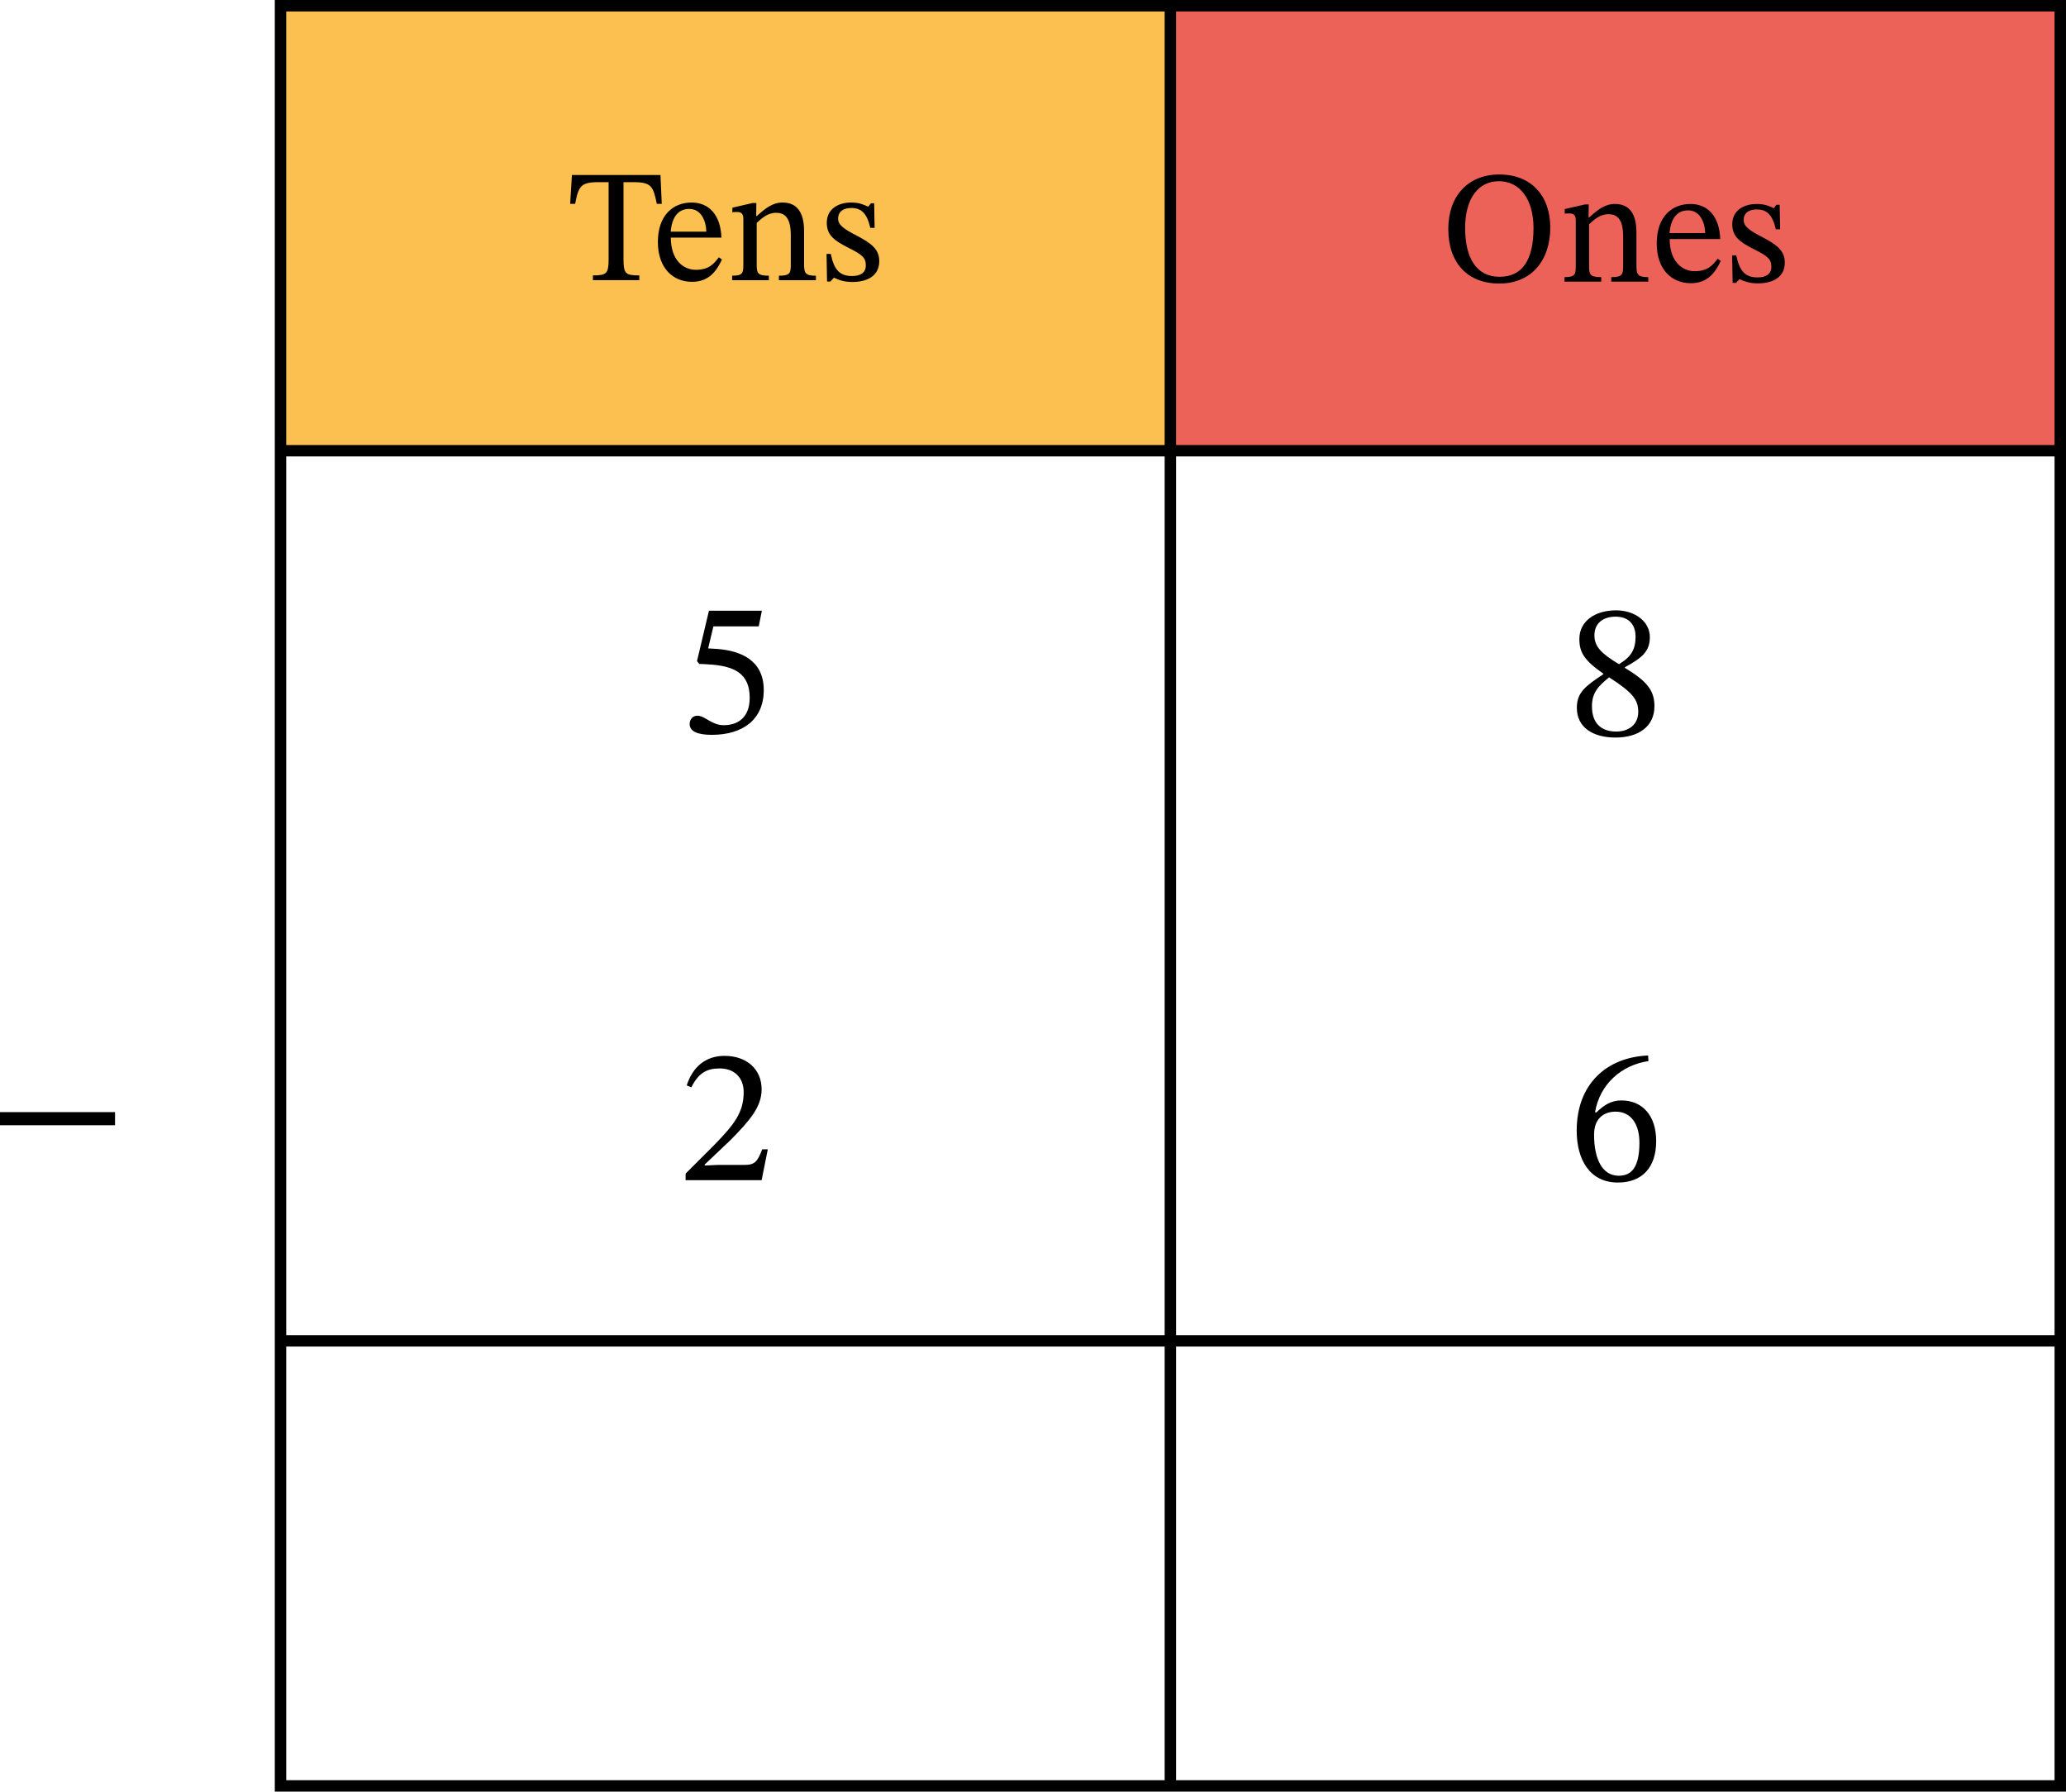 <?xml version="1.0" encoding="UTF-8" standalone="no"?>
<svg
   xmlns:dc="http://purl.org/dc/elements/1.1/"
   xmlns:cc="http://creativecommons.org/ns#"
   xmlns:rdf="http://www.w3.org/1999/02/22-rdf-syntax-ns#"
   xmlns:svg="http://www.w3.org/2000/svg"
   xmlns="http://www.w3.org/2000/svg"
   xmlns:sodipodi="http://sodipodi.sourceforge.net/DTD/sodipodi-0.dtd"
   xmlns:inkscape="http://www.inkscape.org/namespaces/inkscape"
   width="191.953"
   height="166.427"
   viewBox="0 0 143.965 124.82"
   class="displayed_equation"
   version="1.1"
   id="svg10"
   sodipodi:docname="3.svg">
  <defs
     id="defs14" />
  <sodipodi:namedview
     pagecolor="#ffffff"
     bordercolor="#666666"
     borderopacity="1"
     objecttolerance="10"
     gridtolerance="10"
     guidetolerance="10"
     inkscape:pageopacity="0"
     inkscape:pageshadow="2"
     inkscape:window-width="640"
     inkscape:window-height="480"
     id="namedview12" />
  <path
     d="M 19.547,31.402 H 81.555 V 0.398 H 19.547 Z m 0,0"
     fill="#fbc04f"
     id="path2" />
  <path
     d="M 81.555,31.402 H 143.566 V 0.398 H 81.555 Z m 0,0"
     fill="#ec6258"
     id="path4" />
  <path
     d="M 19.547,124.422 H 143.566 V 0.398 H 19.547 Z m 0,-31.008 H 143.566 M 19.547,31.402 H 143.566 M 81.555,124.422 V 0.398"
     fill="none"
     stroke-width="0.797"
     stroke="#000000"
     stroke-miterlimit="10"
     id="path6" />
  <path
     d="m 46.113,14.199 -0.09,-2.008 h -6.168 l -0.125,2.008 h 0.348 c 0.234,-1.219 0.391,-1.508 1.617,-1.508 h 0.715 v 5.367 c 0,1.016 -0.156,1.129 -1.094,1.129 v 0.332 h 3.234 v -0.332 c -0.957,0 -1.102,-0.113 -1.102,-1.129 v -5.367 h 0.703 c 1.234,0 1.371,0.289 1.617,1.508 h 0.344 m 3.98,3.727 c -0.355,0.469 -0.703,0.871 -1.605,0.871 -0.891,0 -1.742,-0.703 -1.742,-2.242 h 3.527 c -0.055,-1.566 -0.859,-2.445 -2.074,-2.445 -1.305,0 -2.355,0.891 -2.355,2.754 0,1.797 1.039,2.77 2.379,2.77 1.148,0 1.684,-0.703 2.086,-1.551 z m -3.355,-1.785 c 0.086,-1.039 0.535,-1.586 1.293,-1.586 0.793,0 1.16,0.758 1.191,1.586 h -2.484 m 9.293,-0.047 c 0,-1.281 -0.48,-1.984 -1.496,-1.984 -0.703,0 -1.191,0.402 -1.797,0.938 h -0.043 l 0.012,-0.906 h -0.258 l -1.414,0.328 v 0.32 c 0,0 0.109,-0.023 0.297,-0.023 0.305,0 0.469,0.09 0.469,0.492 v 3.137 c 0,0.625 -0.031,0.812 -0.781,0.812 v 0.312 h 2.559 v -0.312 c -0.805,0 -0.848,-0.188 -0.848,-0.812 v -2.867 c 0.332,-0.301 0.746,-0.703 1.348,-0.703 0.504,0 1.027,0.211 1.027,1.551 v 2.02 c 0,0.625 -0.035,0.812 -0.828,0.812 v 0.312 h 2.578 v -0.312 c -0.746,0 -0.824,-0.188 -0.824,-0.812 v -2.301 m 1.566,1.598 0.035,1.918 h 0.234 L 58.102,19.352 h 0.023 c 0.289,0.125 0.625,0.293 1.27,0.293 1.008,0 1.875,-0.406 1.875,-1.453 0,-0.824 -0.547,-1.238 -1.562,-1.773 -0.938,-0.48 -1.305,-0.758 -1.305,-1.191 0,-0.504 0.391,-0.738 0.906,-0.738 0.68,0 1.094,0.324 1.336,1.383 H 60.945 L 60.914,14.164 h -0.223 l -0.191,0.234 h -0.012 c -0.277,-0.133 -0.613,-0.289 -1.172,-0.289 -0.957,0 -1.703,0.492 -1.703,1.406 0,0.824 0.453,1.215 1.469,1.727 1.039,0.516 1.25,0.727 1.25,1.25 0,0.527 -0.398,0.738 -0.957,0.738 -0.828,0 -1.25,-0.391 -1.484,-1.539 H 57.598 M 108.027,15.851 c 0,-2.211 -1.324,-3.695 -3.547,-3.695 -2.207,0 -3.559,1.527 -3.559,3.793 0,2.367 1.34,3.805 3.559,3.805 2.199,0 3.547,-1.574 3.547,-3.902 z m -1.168,0.031 c 0,2.242 -0.781,3.402 -2.367,3.402 -1.605,0 -2.398,-1.305 -2.398,-3.402 0,-2.043 0.914,-3.258 2.355,-3.258 1.449,0 2.41,1.25 2.41,3.258 m 7.172,0.312 c 0,-1.285 -0.48,-1.984 -1.496,-1.984 -0.703,0 -1.191,0.398 -1.797,0.938 h -0.043 l 0.012,-0.906 h -0.258 l -1.414,0.324 v 0.324 c 0,0 0.109,-0.023 0.297,-0.023 0.305,0 0.473,0.09 0.473,0.492 v 3.133 c 0,0.625 -0.035,0.816 -0.785,0.816 v 0.312 h 2.559 v -0.312 c -0.805,0 -0.848,-0.191 -0.848,-0.816 v -2.867 c 0.332,-0.301 0.746,-0.703 1.348,-0.703 0.504,0 1.027,0.215 1.027,1.555 v 2.016 c 0,0.625 -0.035,0.816 -0.828,0.816 v 0.312 h 2.578 v -0.312 c -0.746,0 -0.824,-0.191 -0.824,-0.816 V 16.195 m 5.664,1.828 c -0.359,0.469 -0.703,0.871 -1.609,0.871 -0.891,0 -1.738,-0.703 -1.738,-2.242 h 3.523 c -0.055,-1.562 -0.855,-2.441 -2.074,-2.441 -1.305,0 -2.352,0.891 -2.352,2.754 0,1.797 1.035,2.766 2.375,2.766 1.148,0 1.684,-0.703 2.086,-1.551 z m -3.359,-1.785 c 0.09,-1.035 0.535,-1.582 1.293,-1.582 0.793,0 1.164,0.758 1.195,1.582 h -2.488 m 4.363,1.551 0.035,1.922 h 0.234 l 0.234,-0.258 h 0.019 c 0.293,0.121 0.625,0.289 1.273,0.289 1.004,0 1.875,-0.402 1.875,-1.449 0,-0.824 -0.547,-1.238 -1.562,-1.773 -0.938,-0.48 -1.305,-0.758 -1.305,-1.195 0,-0.5 0.391,-0.734 0.902,-0.734 0.68,0 1.094,0.32 1.34,1.383 h 0.301 l -0.035,-1.707 h -0.223 l -0.187,0.234 h -0.012 c -0.281,-0.137 -0.613,-0.289 -1.172,-0.289 -0.961,0 -1.707,0.488 -1.707,1.402 0,0.828 0.457,1.219 1.473,1.73 1.039,0.512 1.25,0.727 1.25,1.25 0,0.523 -0.402,0.734 -0.961,0.734 -0.824,0 -1.25,-0.391 -1.484,-1.539 h -0.289 m -67.828,25.848 0.219,-1.09 h -3.688 l -0.832,3.512 0.16,0.199 c 0.188,0 0.258,0 0.605,0.027 1.855,0.098 2.906,0.645 2.906,2.328 0,1.398 -0.848,1.91 -1.805,1.91 -0.859,0 -1.305,-0.66 -1.84,-0.66 -0.336,0 -0.539,0.27 -0.539,0.578 0,0.496 0.512,0.754 1.547,0.754 2.137,0 3.617,-1.047 3.617,-3.121 0,-2.109 -1.656,-2.742 -3.242,-2.863 l -0.633,-0.039 0.367,-1.535 h 3.156 m 0.633,36.434 h -0.391 c -0.309,0.805 -0.484,1.086 -1.195,1.086 h -1.867 l -0.945,0.043 v -0.066 l 1.777,-1.684 c 1.426,-1.438 2.191,-2.367 2.191,-3.562 0,-1.414 -1.062,-2.328 -2.582,-2.328 -1.305,0 -2.219,0.754 -2.637,2.059 l 0.324,0.133 c 0.496,-1.008 1.09,-1.316 1.965,-1.316 1.035,0 1.68,0.645 1.68,1.652 0,1.414 -0.672,2.262 -2.004,3.633 l -2.043,2.043 v 0.457 h 5.297 l 0.43,-2.148 m 61.344,-6.539 c -2.895,0.121 -4.977,1.992 -4.977,5.234 0,1.977 0.875,3.617 2.875,3.617 1.695,0 2.664,-1.062 2.664,-2.891 0,-1.766 -0.953,-2.828 -2.422,-2.828 -0.695,0 -1.195,0.297 -1.746,0.836 l -0.094,-0.016 c 0.336,-1.961 1.84,-3.281 3.723,-3.562 z m -0.605,6.066 c 0,1.707 -0.539,2.312 -1.438,2.312 -1.172,0 -1.723,-1.195 -1.723,-2.863 0,-1.172 0.727,-1.602 1.504,-1.602 1.117,0 1.656,0.941 1.656,2.152 m 1.047,-30.395 c 0,-1.078 -0.484,-1.723 -2.059,-2.676 v -0.043 c 1.254,-0.684 1.738,-1.129 1.738,-2.109 0,-1.062 -1.023,-1.855 -2.355,-1.855 -1.48,0 -2.555,0.766 -2.555,1.988 0,0.914 0.297,1.469 1.668,2.422 v 0.039 c -1.25,0.836 -1.844,1.266 -1.844,2.344 0,1.371 1.129,2.07 2.691,2.07 1.602,0 2.715,-0.766 2.715,-2.18 z m -1.316,-4.855 c 0,0.863 -0.27,1.387 -1.156,1.926 -1.199,-0.727 -1.711,-1.211 -1.711,-2.008 0,-0.82 0.566,-1.305 1.48,-1.305 0.863,0 1.387,0.5 1.387,1.387 z m -1.844,2.84 c 1.629,1.047 2.031,1.547 2.031,2.406 0,0.914 -0.699,1.371 -1.531,1.371 -1.023,0 -1.695,-0.551 -1.695,-1.762 0,-0.93 0.43,-1.398 1.195,-2.016 M 0,78.394 H 8.016 V 77.48 H 0 Z m 0,0"
     id="path8" />
</svg>
